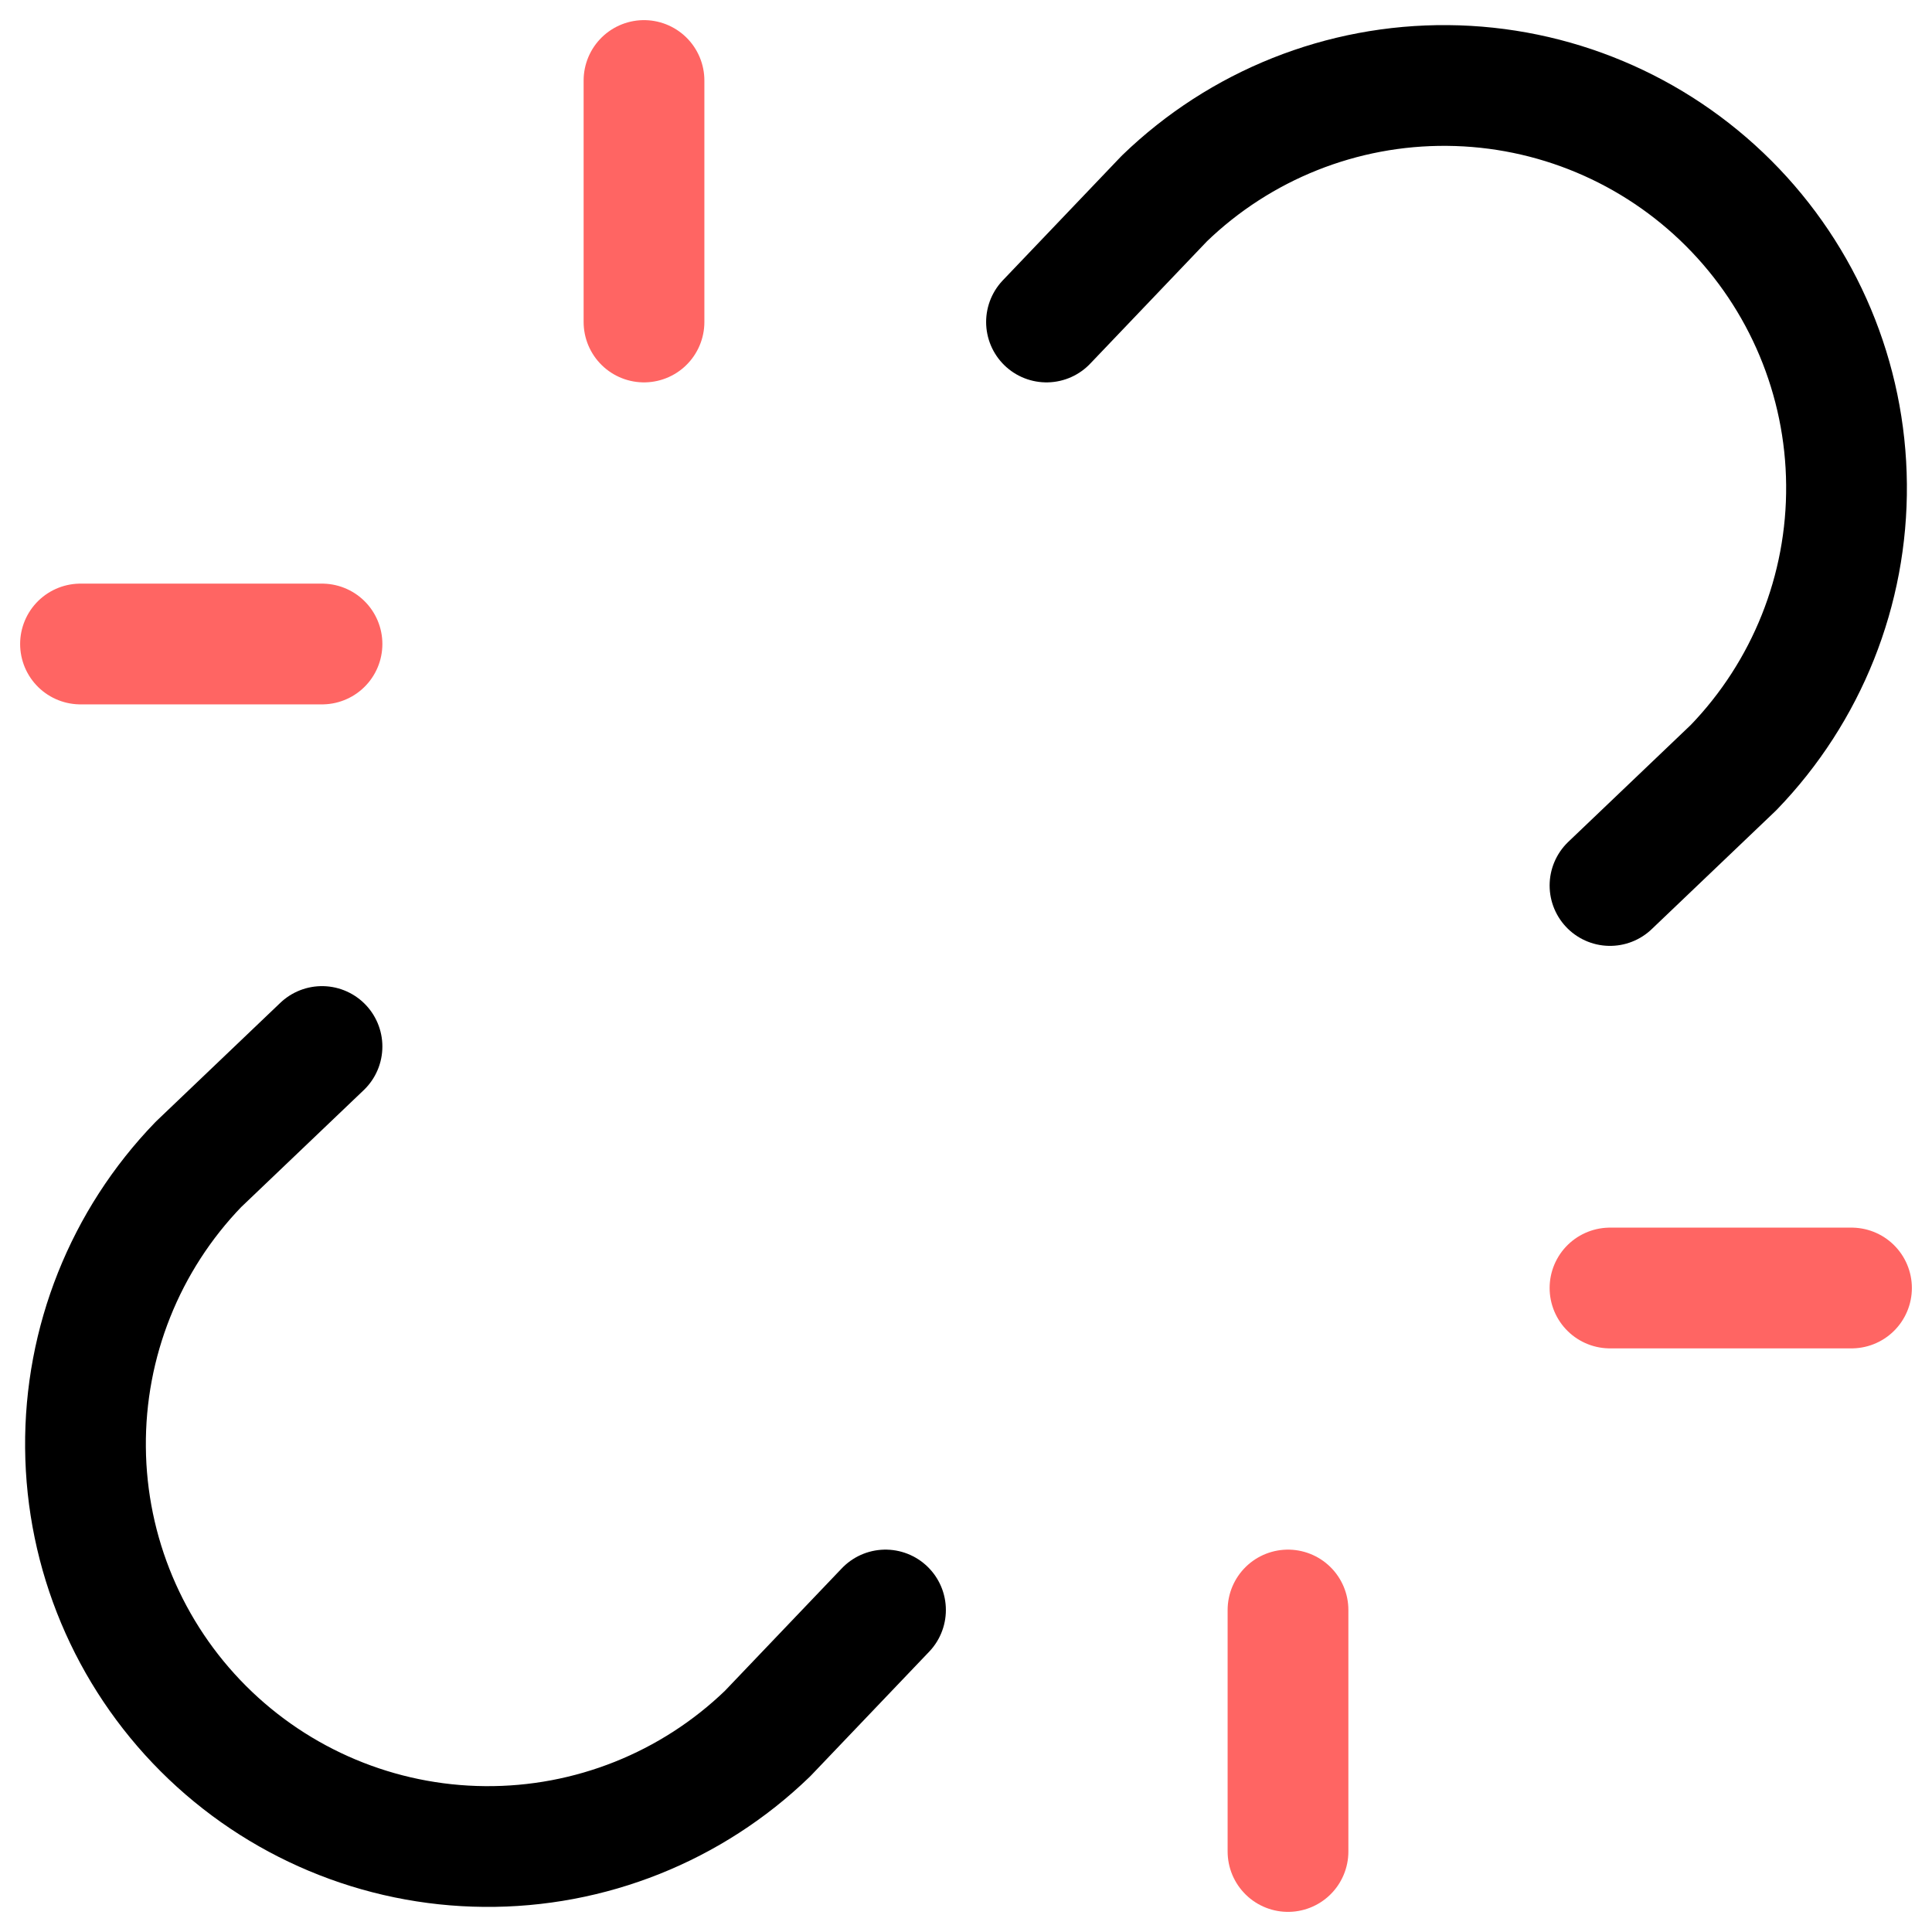 <svg width="24" height="24" viewBox="0 0 24 24" fill="none" xmlns="http://www.w3.org/2000/svg">
<path d="M20 11L21.535 9.535C22.446 8.592 22.95 7.329 22.938 6.018C22.927 4.707 22.401 3.453 21.474 2.526C20.547 1.599 19.293 1.073 17.982 1.062C16.671 1.05 15.408 1.554 14.465 2.465L13 4" stroke="black" stroke-width="1.5" stroke-linecap="round" stroke-linejoin="round"/>
<path d="M4 13L2.465 14.465C1.554 15.408 1.05 16.671 1.062 17.982C1.073 19.293 1.599 20.547 2.526 21.474C3.453 22.401 4.707 22.927 6.018 22.938C7.329 22.95 8.592 22.446 9.535 21.535L11 20" stroke="black" stroke-width="1.5" stroke-linecap="round" stroke-linejoin="round"/>
<path d="M20 16H23" stroke="#FF6563" stroke-width="1.5" stroke-linecap="round" stroke-linejoin="round"/>
<path d="M1 8H4" stroke="#FF6563" stroke-width="1.5" stroke-linecap="round" stroke-linejoin="round"/>
<path d="M16 20V23" stroke="#FF6563" stroke-width="1.5" stroke-linecap="round" stroke-linejoin="round"/>
<path d="M8 1V4" stroke="#FF6563" stroke-width="1.5" stroke-linecap="round" stroke-linejoin="round"/>
</svg>
